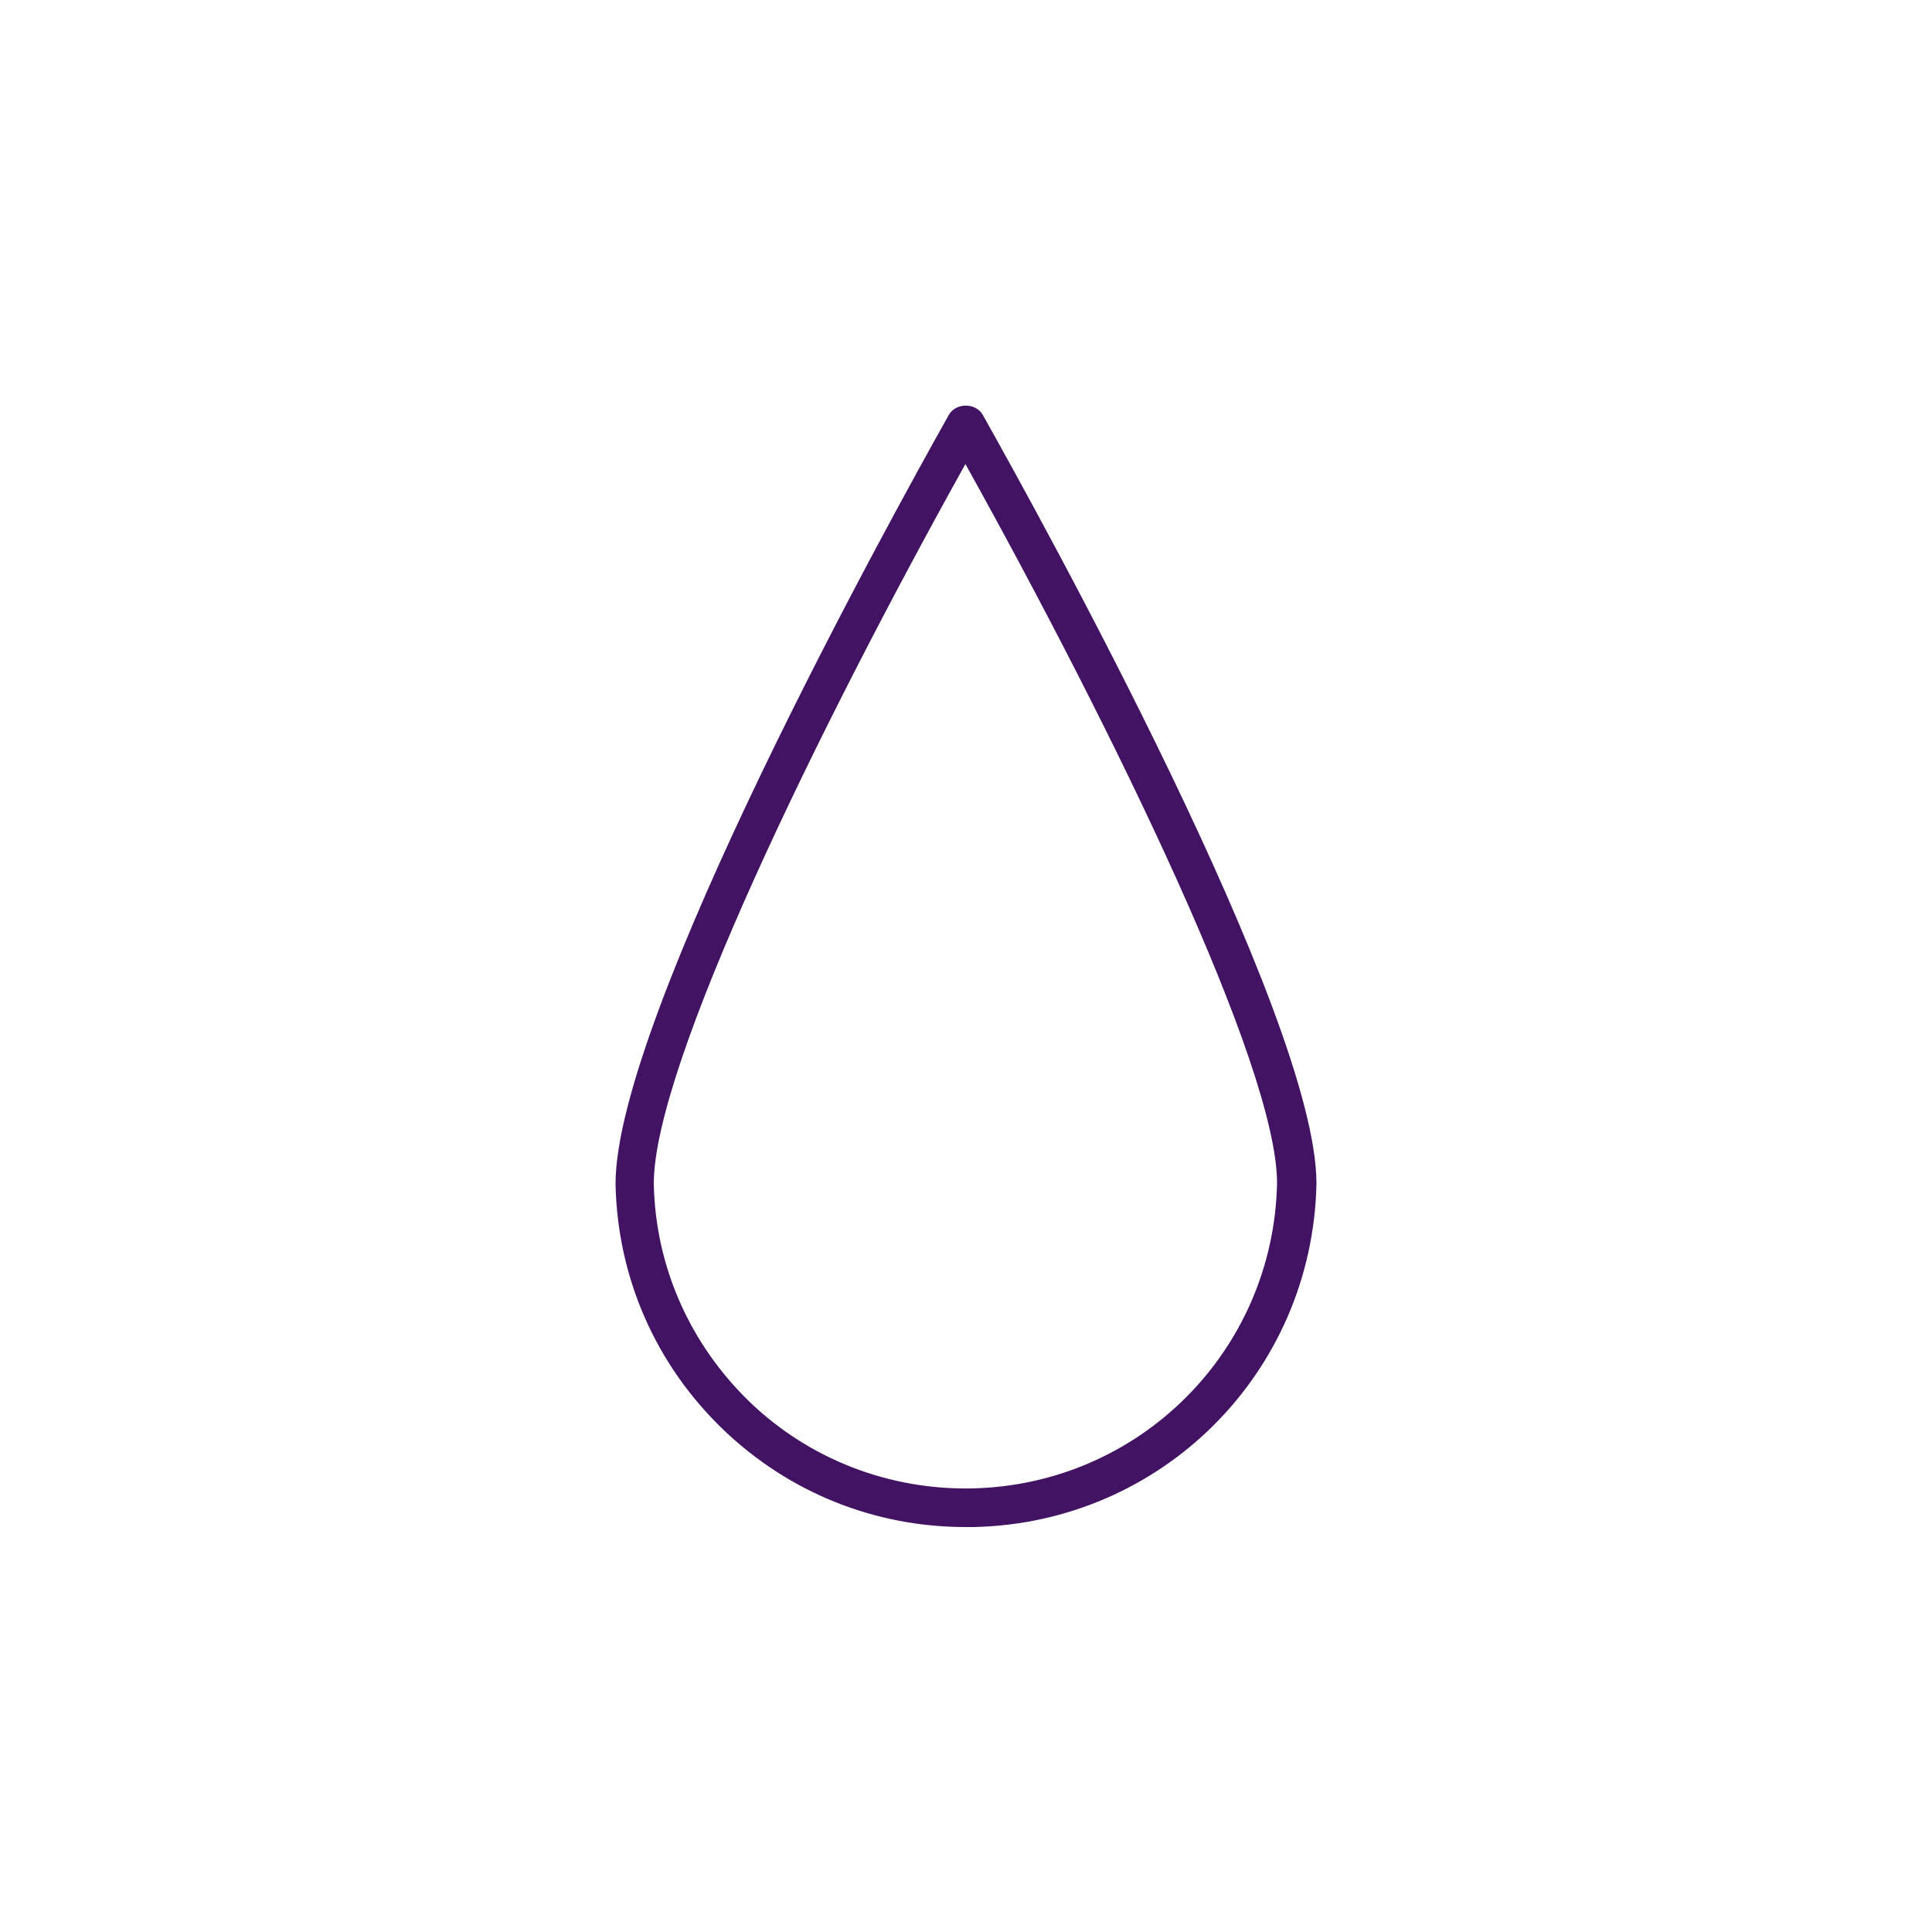 <?xml version="1.0" encoding="UTF-8"?>
<svg id="Layer_1" data-name="Layer 1" xmlns="http://www.w3.org/2000/svg" viewBox="0 0 50 50">
  <defs>
    <style>
      .cls-1 {
            fill: #421363;
        stroke-width: 0px;
      }
    </style>
  </defs>
  <path class="cls-1" d="m24.99,39.52c-2.35,0-4.57-.89-6.27-2.52-1.75-1.68-2.74-3.93-2.79-6.36,0-4.35,7.19-17.35,8.63-19.91.18-.31.69-.31.87,0,1.44,2.56,8.64,15.56,8.64,19.9-.1,4.89-4,8.79-8.88,8.89-.07,0-.13,0-.2,0Zm0-27.52c-3.82,6.86-8.07,15.57-8.07,18.63.04,2.14.93,4.15,2.48,5.65,1.55,1.49,3.61,2.28,5.75,2.24,4.34-.09,7.81-3.56,7.9-7.9,0-3.04-4.25-11.75-8.07-18.62Z"/>
</svg>